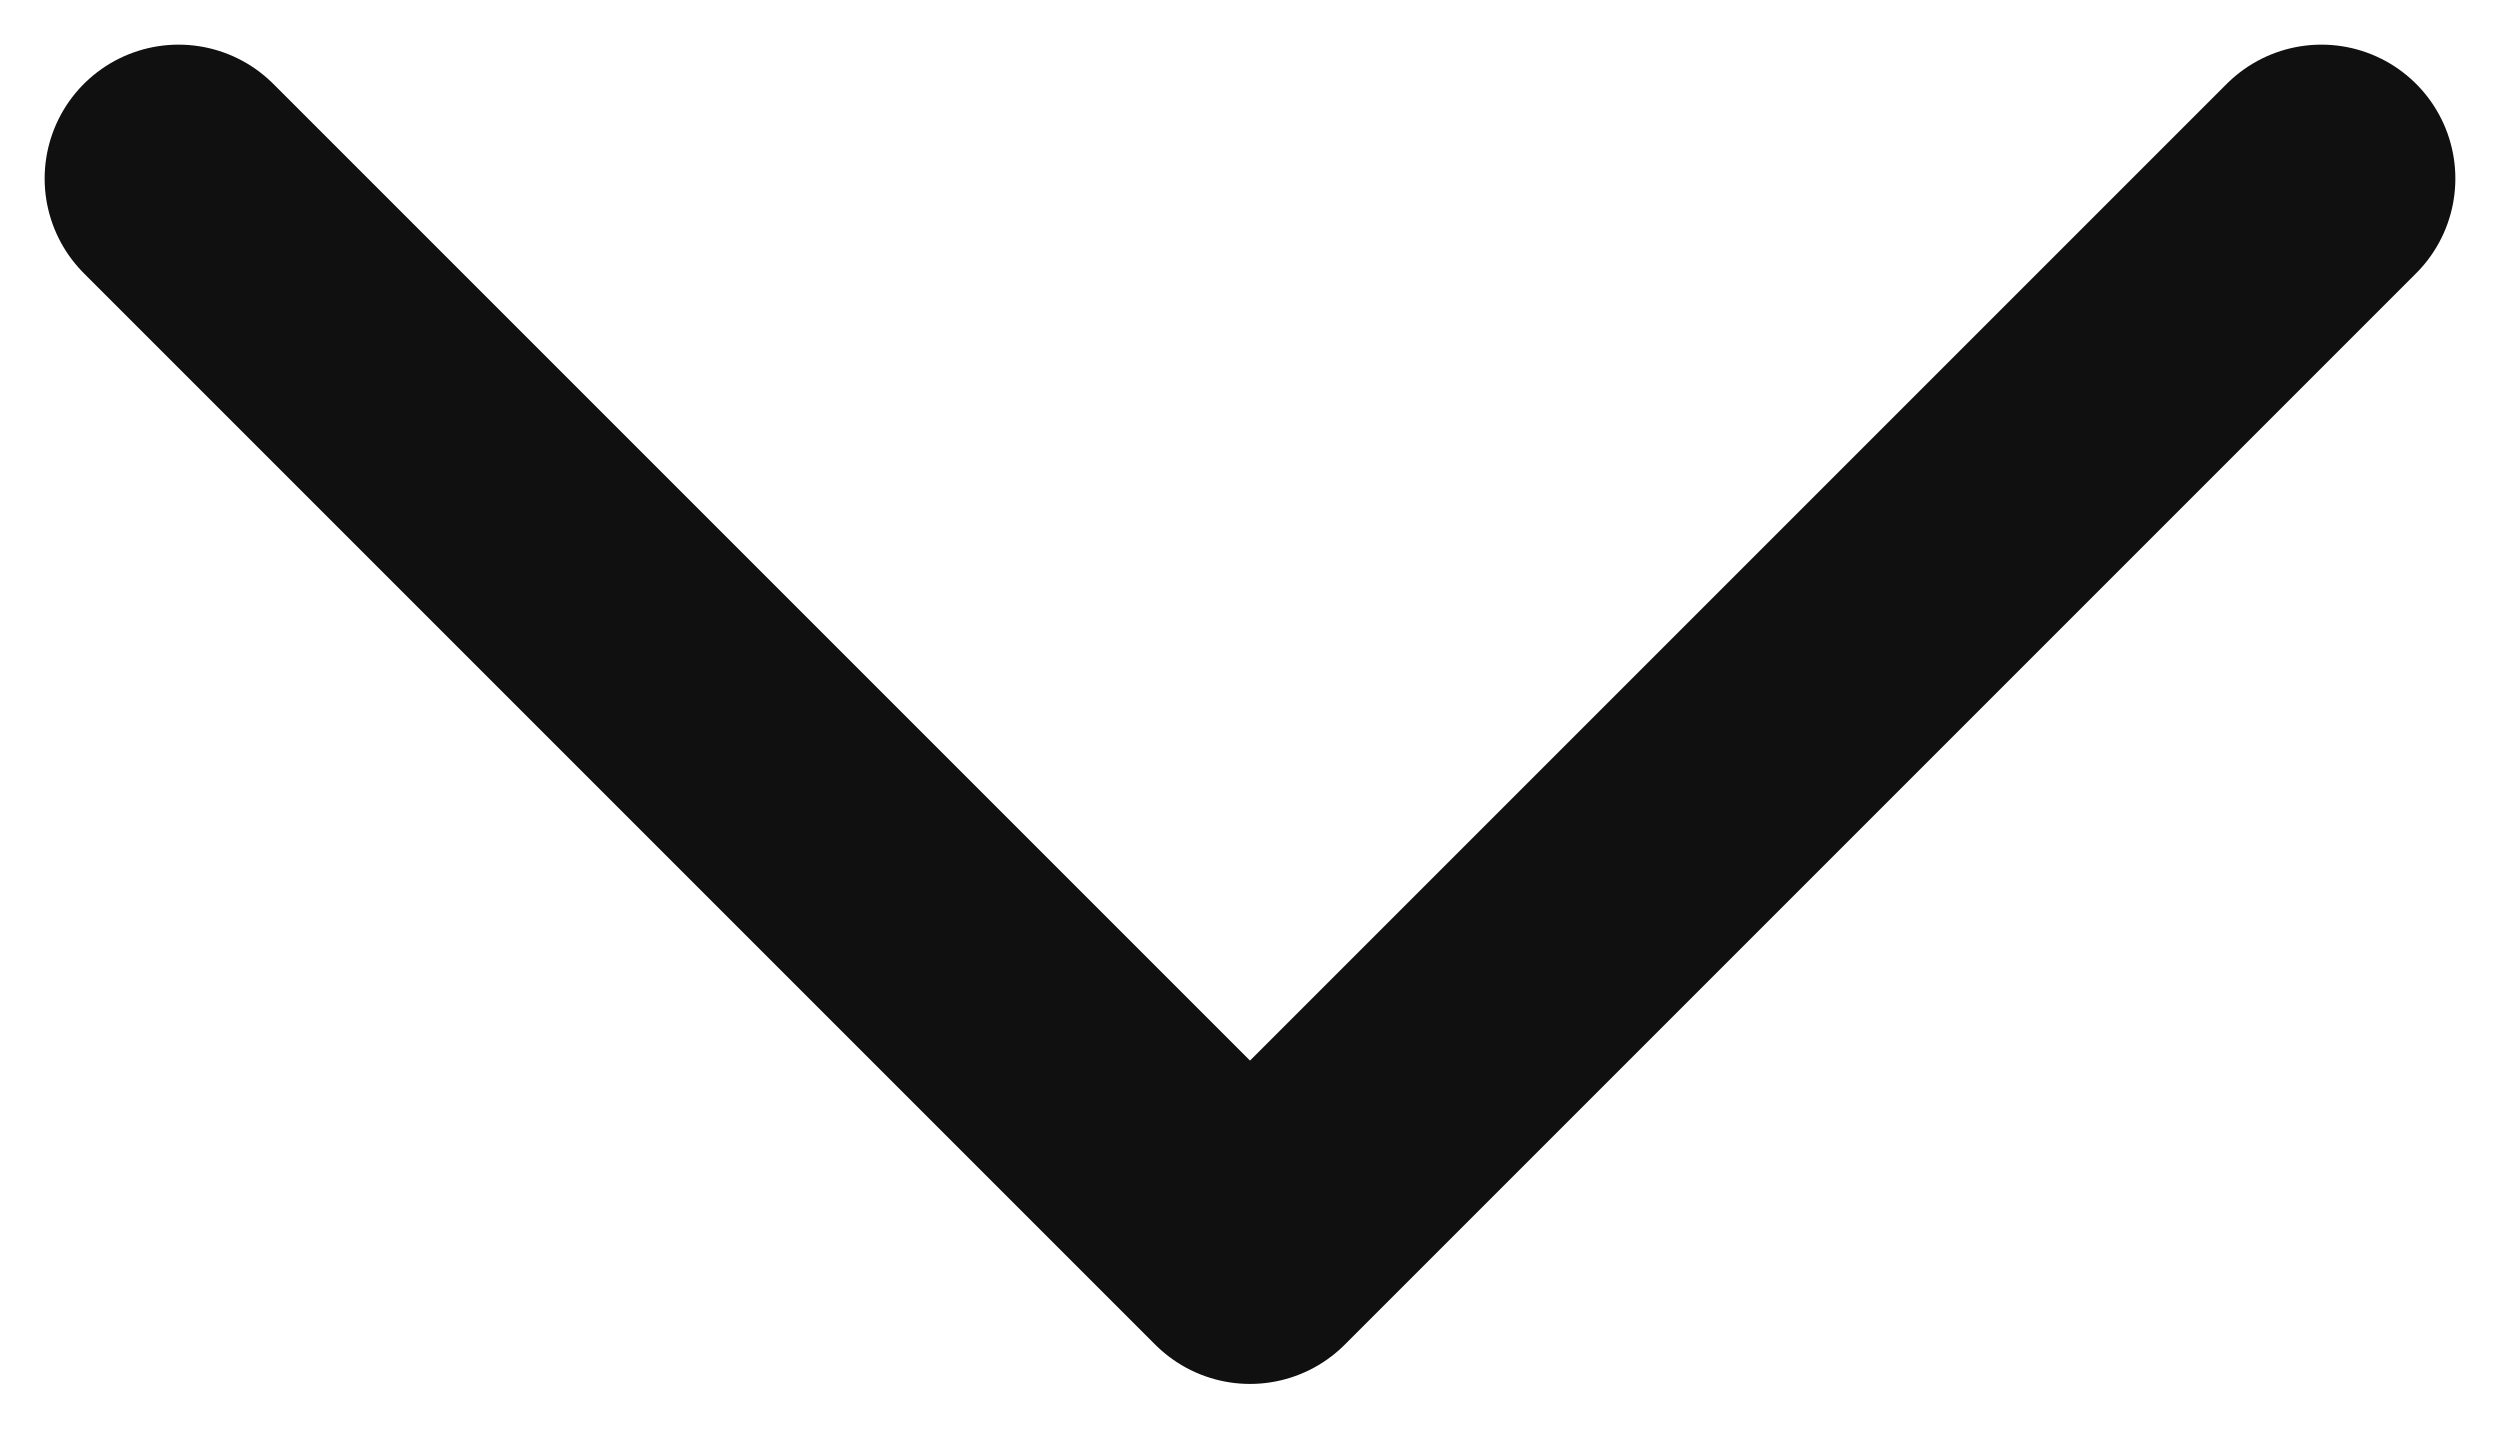 <svg width="14" height="8" viewBox="0 0 14 8" fill="none" xmlns="http://www.w3.org/2000/svg">
<path d="M13 1L7 7L1 1" stroke="#101010" stroke-width="1.5" stroke-linecap="round" stroke-linejoin="round"/>
</svg>

